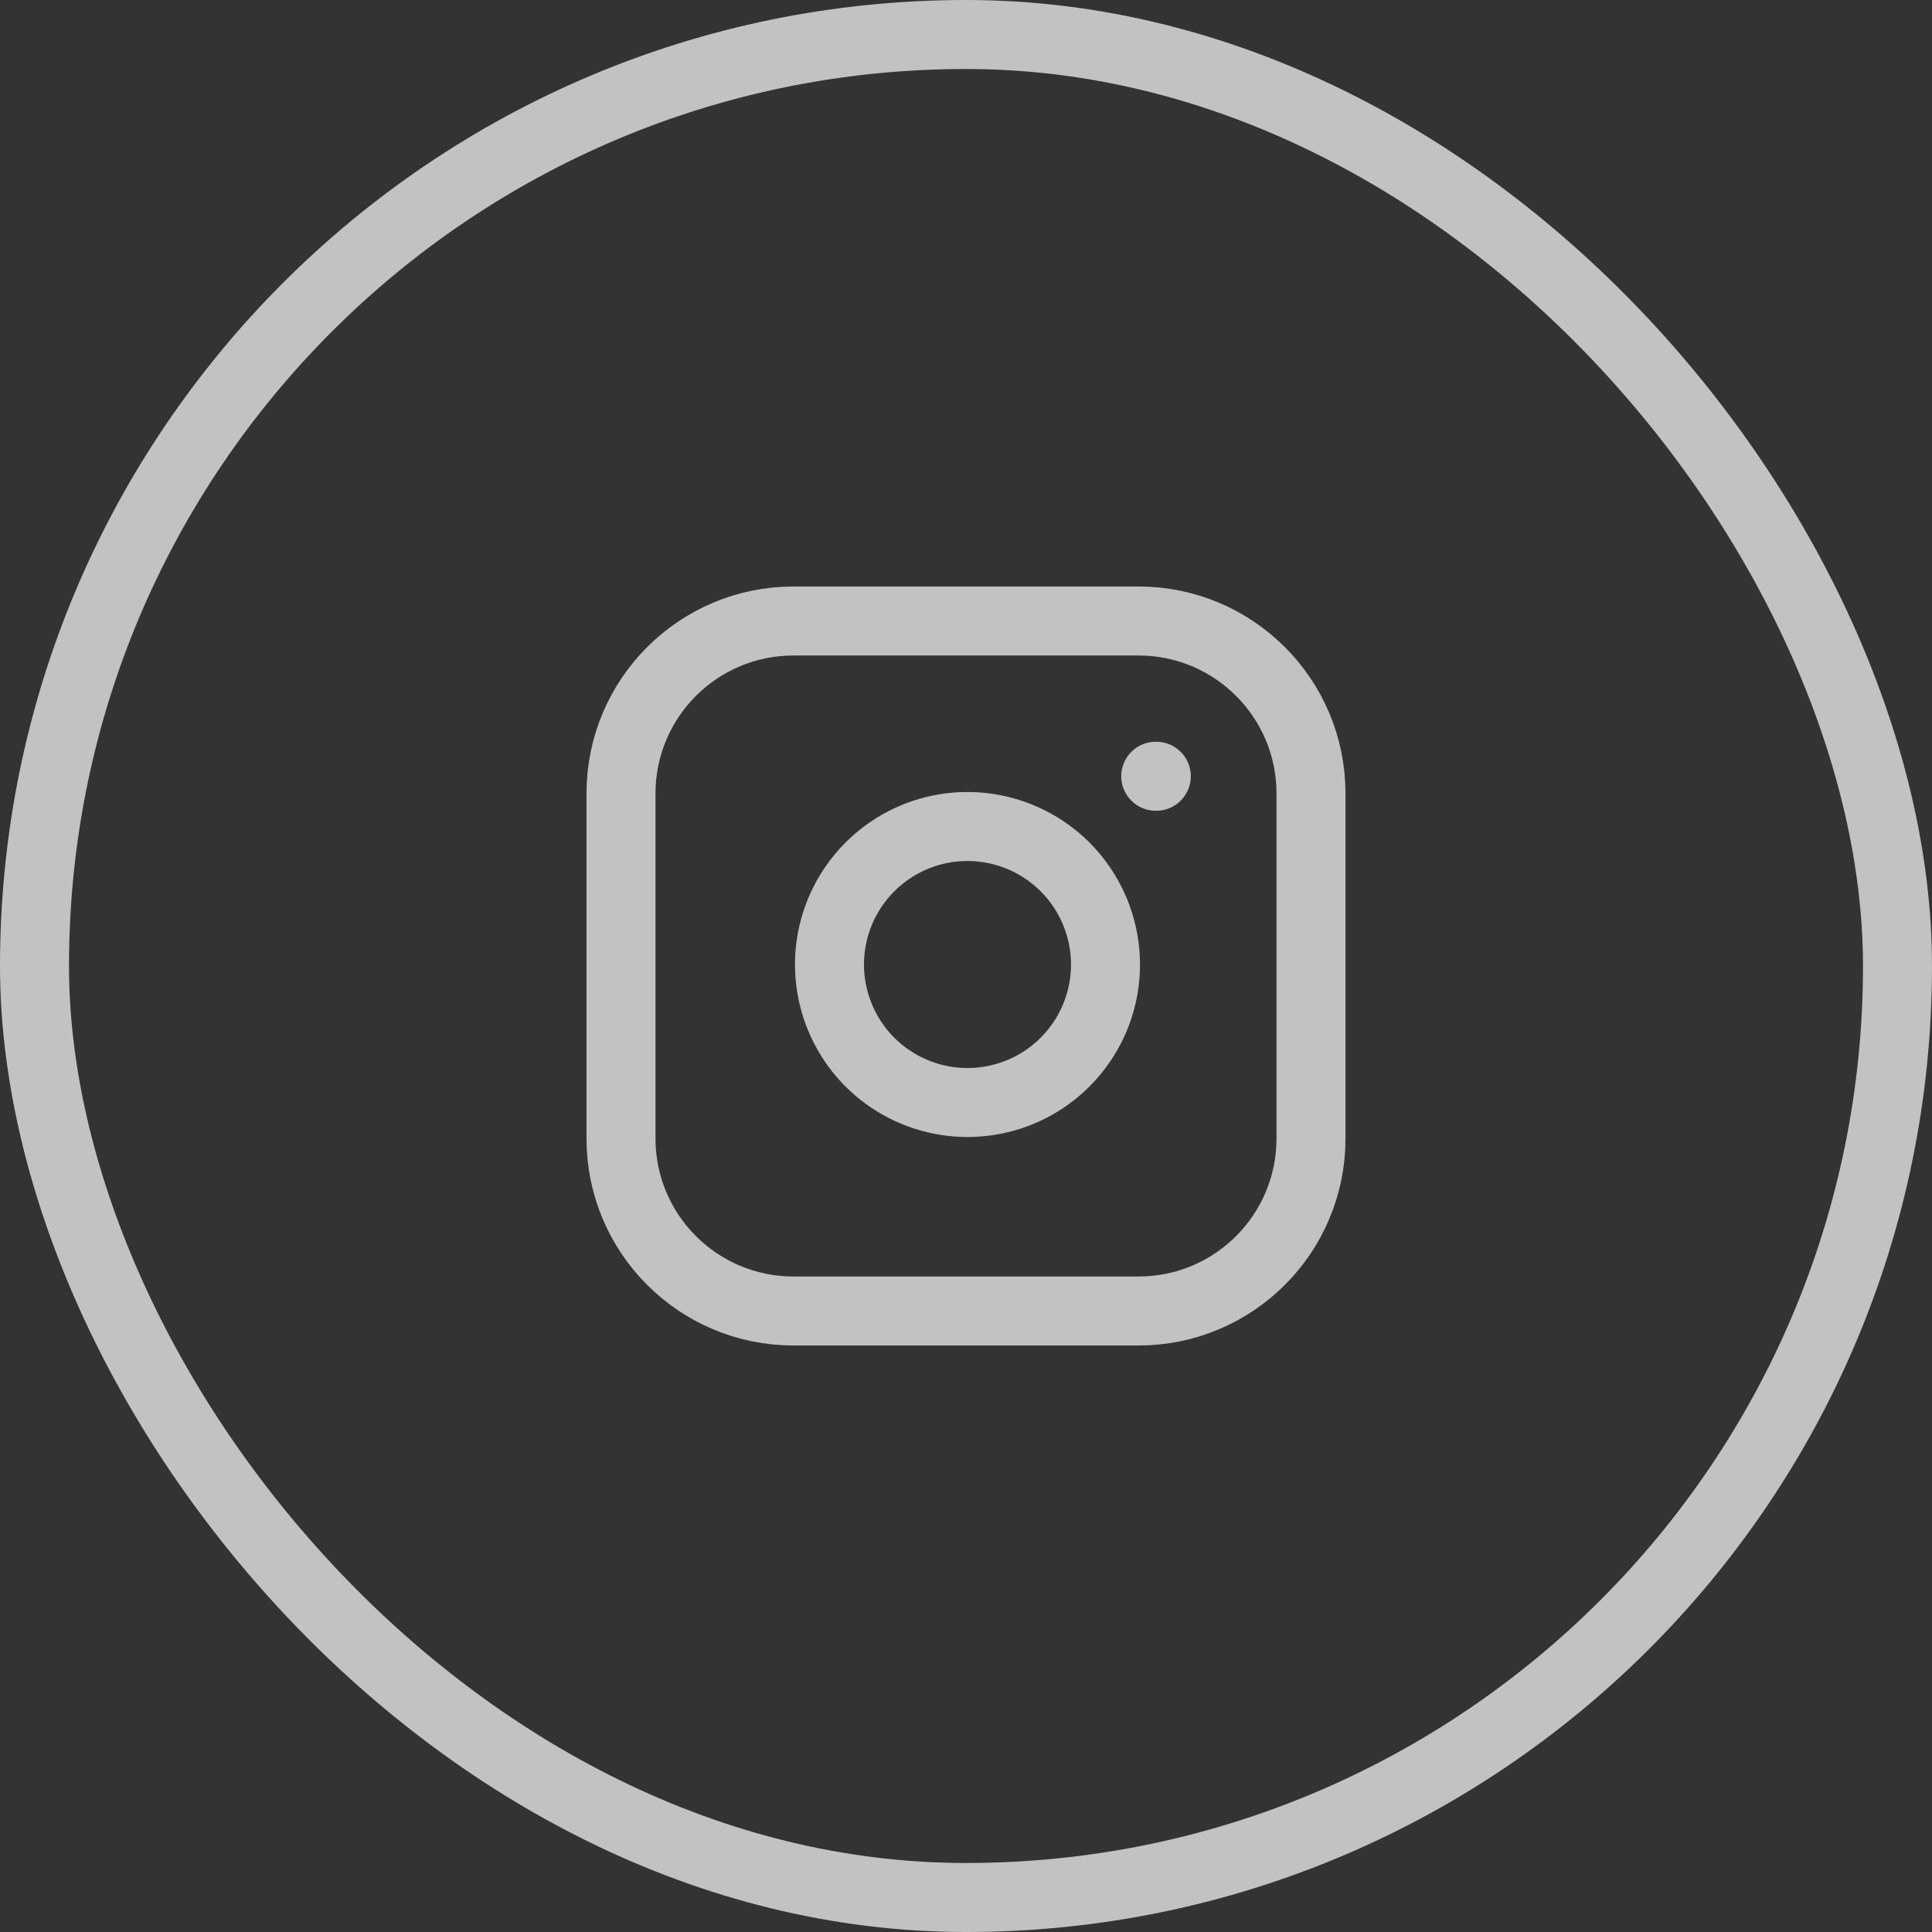 <svg width="28" height="28" viewBox="0 0 28 28" fill="none" xmlns="http://www.w3.org/2000/svg">
<rect x="0" y="0" width="28" height="28" fill="#333333" stroke="none"/>
<rect x="0.5" y="0.5" width="27" height="27" rx="13.5" stroke="white" stroke-opacity="0.7"/>
<g clip-path="url(#clip0_1110_3343)">
<path d="M16.5 9H11.5C10.119 9 9 10.119 9 11.5V16.5C9 17.881 10.119 19 11.5 19H16.5C17.881 19 19 17.881 19 16.5V11.5C19 10.119 17.881 9 16.5 9Z" stroke="white" stroke-opacity="0.7" stroke-linecap="round" stroke-linejoin="round"/>
<path d="M16 13.685C16.062 14.101 15.991 14.526 15.797 14.9C15.603 15.273 15.296 15.576 14.921 15.765C14.545 15.954 14.119 16.02 13.704 15.953C13.288 15.886 12.905 15.69 12.607 15.393C12.31 15.095 12.114 14.712 12.047 14.296C11.98 13.881 12.046 13.455 12.235 13.079C12.424 12.704 12.727 12.397 13.1 12.203C13.474 12.009 13.899 11.938 14.315 12C14.739 12.063 15.132 12.261 15.436 12.564C15.739 12.868 15.937 13.261 16 13.685Z" stroke="white" stroke-opacity="0.7" stroke-linecap="round" stroke-linejoin="round"/>
<path d="M16.75 11.25H16.758" stroke="white" stroke-opacity="0.7" stroke-linecap="round" stroke-linejoin="round"/>
</g>
<defs>
<clipPath id="clip0_1110_3343">
<rect width="12" height="12" fill="white" transform="translate(8 8)"/>
</clipPath>
</defs>
</svg>
